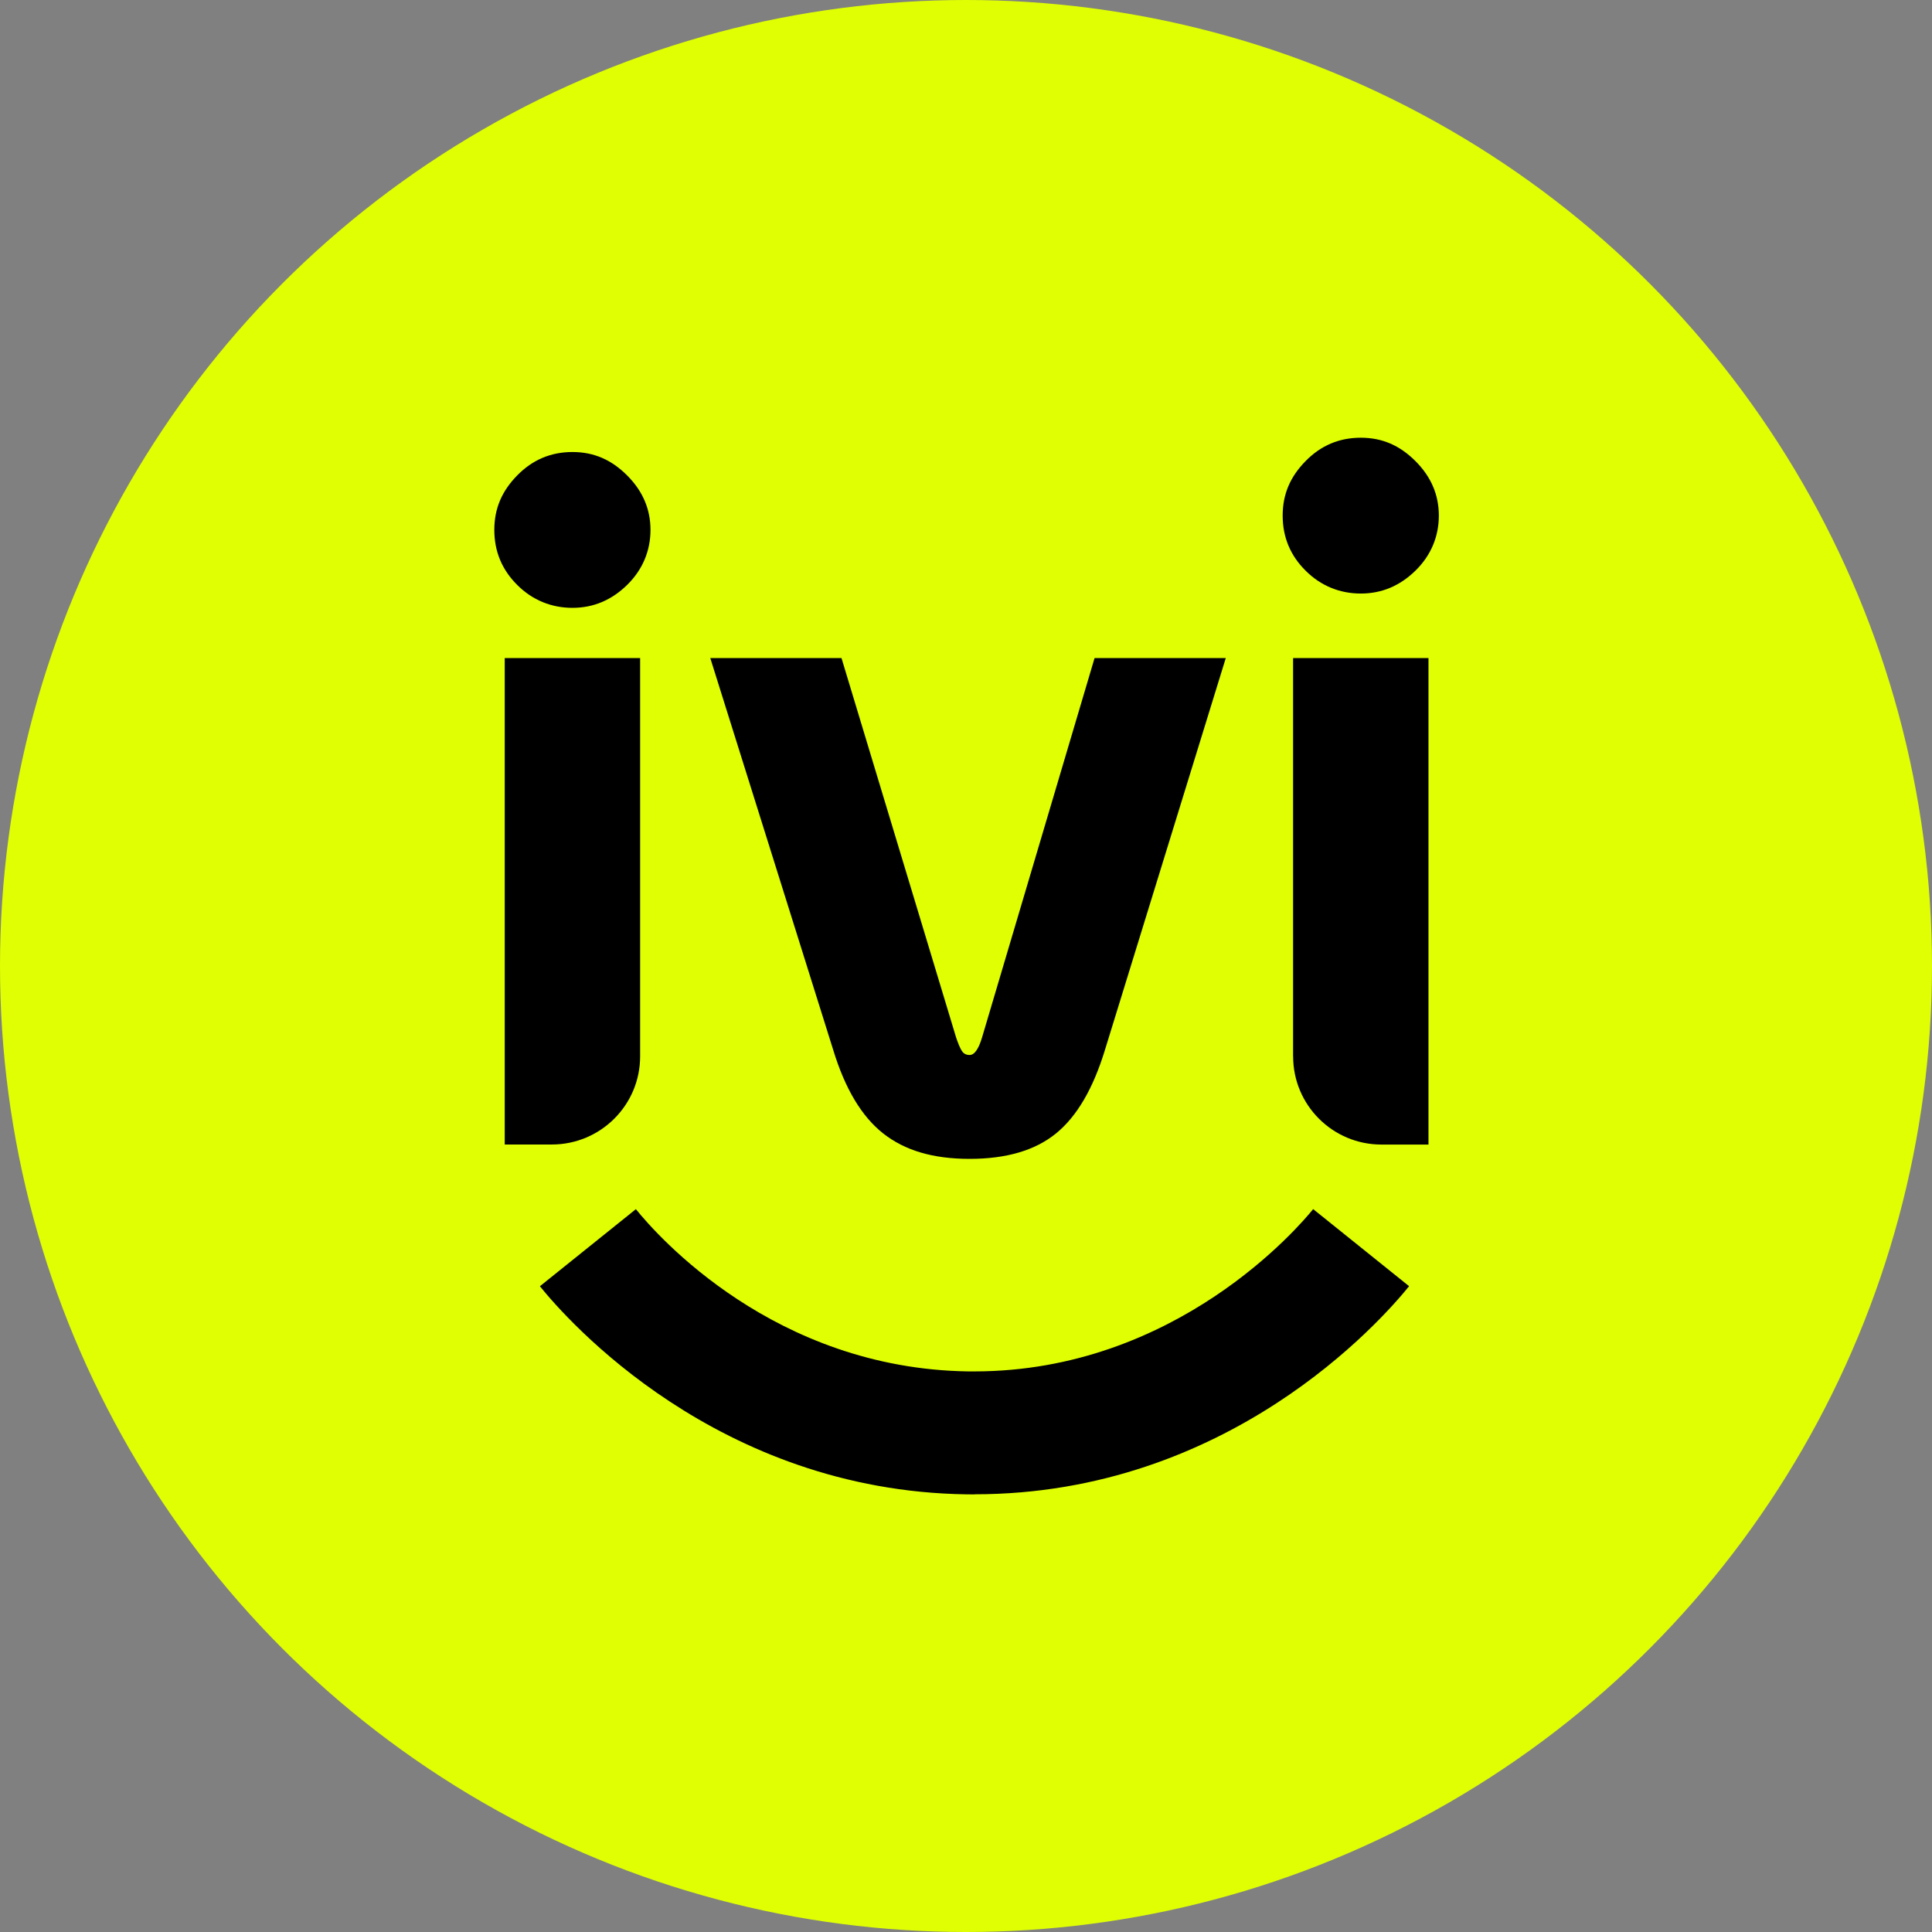 <svg xmlns="http://www.w3.org/2000/svg" width="512" height="512" viewBox="0 0 512 512" fill="none"><rect x="0" y="0" width="512" height="512" fill="#808080" stroke="none"/><circle cx="256" cy="256" r="256" fill="#DFFF02"></circle><path d="M137.075 155.023C133.02 150.991 131 146.122 131 140.43C131 134.738 133.02 130.11 137.075 125.979C141.115 121.849 145.995 119.79 151.7 119.79C157.405 119.79 162.043 121.849 166.183 125.979C170.323 130.11 172.386 134.922 172.386 140.43C172.386 145.938 170.309 150.991 166.183 155.023C162.043 159.069 157.22 161.084 151.7 161.084C146.18 161.084 141.115 159.069 137.075 155.023Z" fill="black"></path><path d="M133.76 303.321V174.399H169.64V279.955C169.64 292.859 159.155 303.306 146.237 303.306H133.76V303.321Z" fill="black"></path><path d="M234.045 300.368C228.34 295.868 223.93 288.486 220.8 278.209L188.235 174.399H223.005L253.365 274.902C253.92 276.548 254.418 277.755 254.888 278.479C255.343 279.217 256.04 279.586 256.951 279.586C258.231 279.586 259.341 278.025 260.265 274.902L290.071 174.399H324.841L292.831 278.209C289.701 288.486 285.376 295.882 279.856 300.368C274.336 304.868 266.696 307.111 256.951 307.111C247.205 307.111 239.75 304.868 234.045 300.368Z" fill="black"></path><path d="M258.245 396.03C257.548 396.03 256.851 396.03 256.154 396.015C190.113 395.079 150.377 349.923 143.079 340.867L168.516 320.44C174.207 327.495 205.193 362.713 256.623 363.437C257.15 363.437 257.676 363.437 258.202 363.437C311.738 363.437 344.417 324.869 348.002 320.426L373.426 340.853C365.928 350.136 325.467 396.001 258.259 396.001L258.245 396.03Z" fill="black"></path><path d="M345.996 151.233C341.941 147.201 339.921 142.332 339.921 136.64C339.921 130.948 341.941 126.32 345.996 122.189C350.036 118.058 354.916 116 360.621 116C366.326 116 370.964 118.058 375.104 122.189C379.244 126.32 381.307 131.132 381.307 136.64C381.307 142.148 379.23 147.201 375.104 151.233C370.964 155.278 366.141 157.294 360.621 157.294C355.101 157.294 350.036 155.278 345.996 151.233Z" fill="black"></path><path d="M342.682 279.969V174.399H378.562V303.321H366.099C353.167 303.321 342.696 292.859 342.696 279.969H342.682Z" fill="black"></path></svg>
